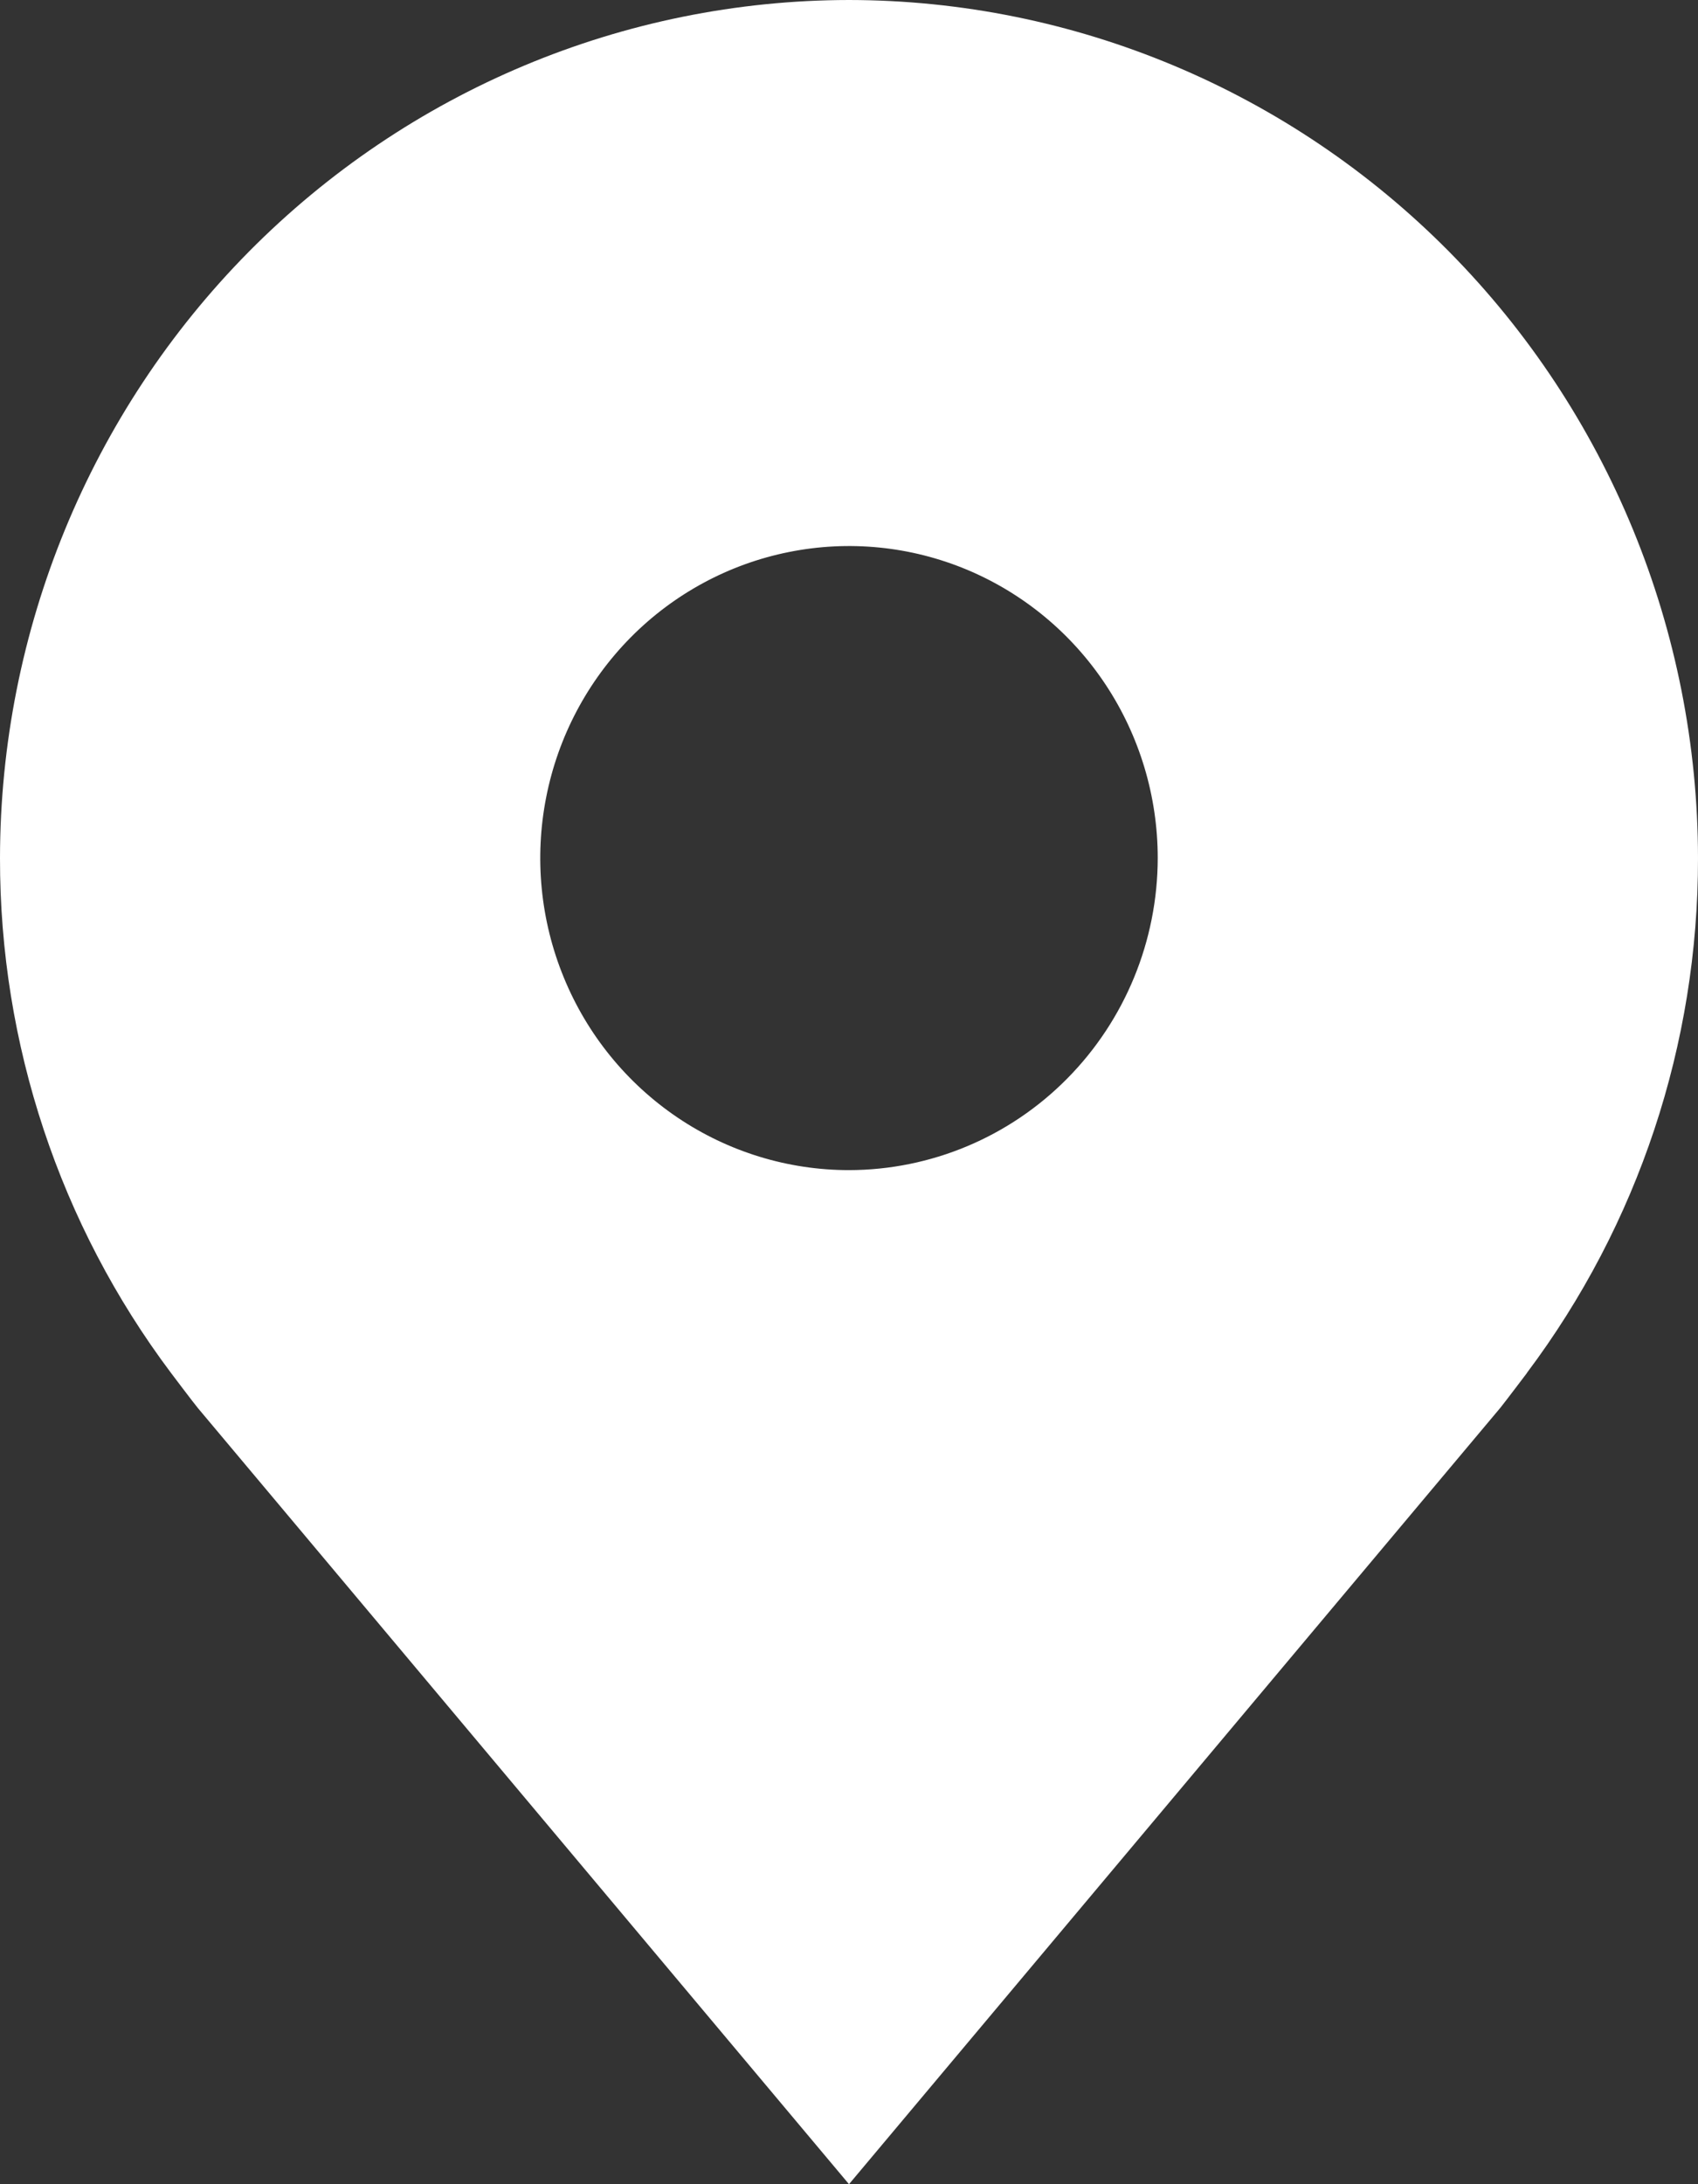 <svg width="28" height="36" viewBox="0 0 28 36" fill="none" xmlns="http://www.w3.org/2000/svg">
<rect x="0" y="0" width="28" height="36" fill="#333333" stroke="none"/>
<path d="M14 0C10.288 0.004 6.73 1.496 4.105 4.147C1.481 6.799 0.004 10.393 1.48946e-05 14.143C-0.004 17.207 0.986 20.188 2.82 22.629C2.82 22.629 3.202 23.136 3.265 23.21L14 36L24.741 23.203C24.797 23.135 25.18 22.629 25.18 22.629L25.181 22.625C27.014 20.185 28.004 17.206 28 14.143C27.996 10.393 26.519 6.799 23.895 4.147C21.27 1.496 17.712 0.004 14 0ZM14 19.286C12.993 19.286 12.009 18.984 11.172 18.419C10.335 17.854 9.682 17.051 9.297 16.111C8.911 15.171 8.81 14.137 9.007 13.139C9.203 12.142 9.688 11.226 10.4 10.506C11.112 9.787 12.019 9.297 13.007 9.099C13.994 8.9 15.018 9.002 15.948 9.391C16.878 9.781 17.674 10.44 18.233 11.286C18.792 12.131 19.091 13.126 19.091 14.143C19.089 15.506 18.552 16.813 17.598 17.777C16.644 18.742 15.35 19.284 14 19.286Z" fill="white"/>
</svg>
